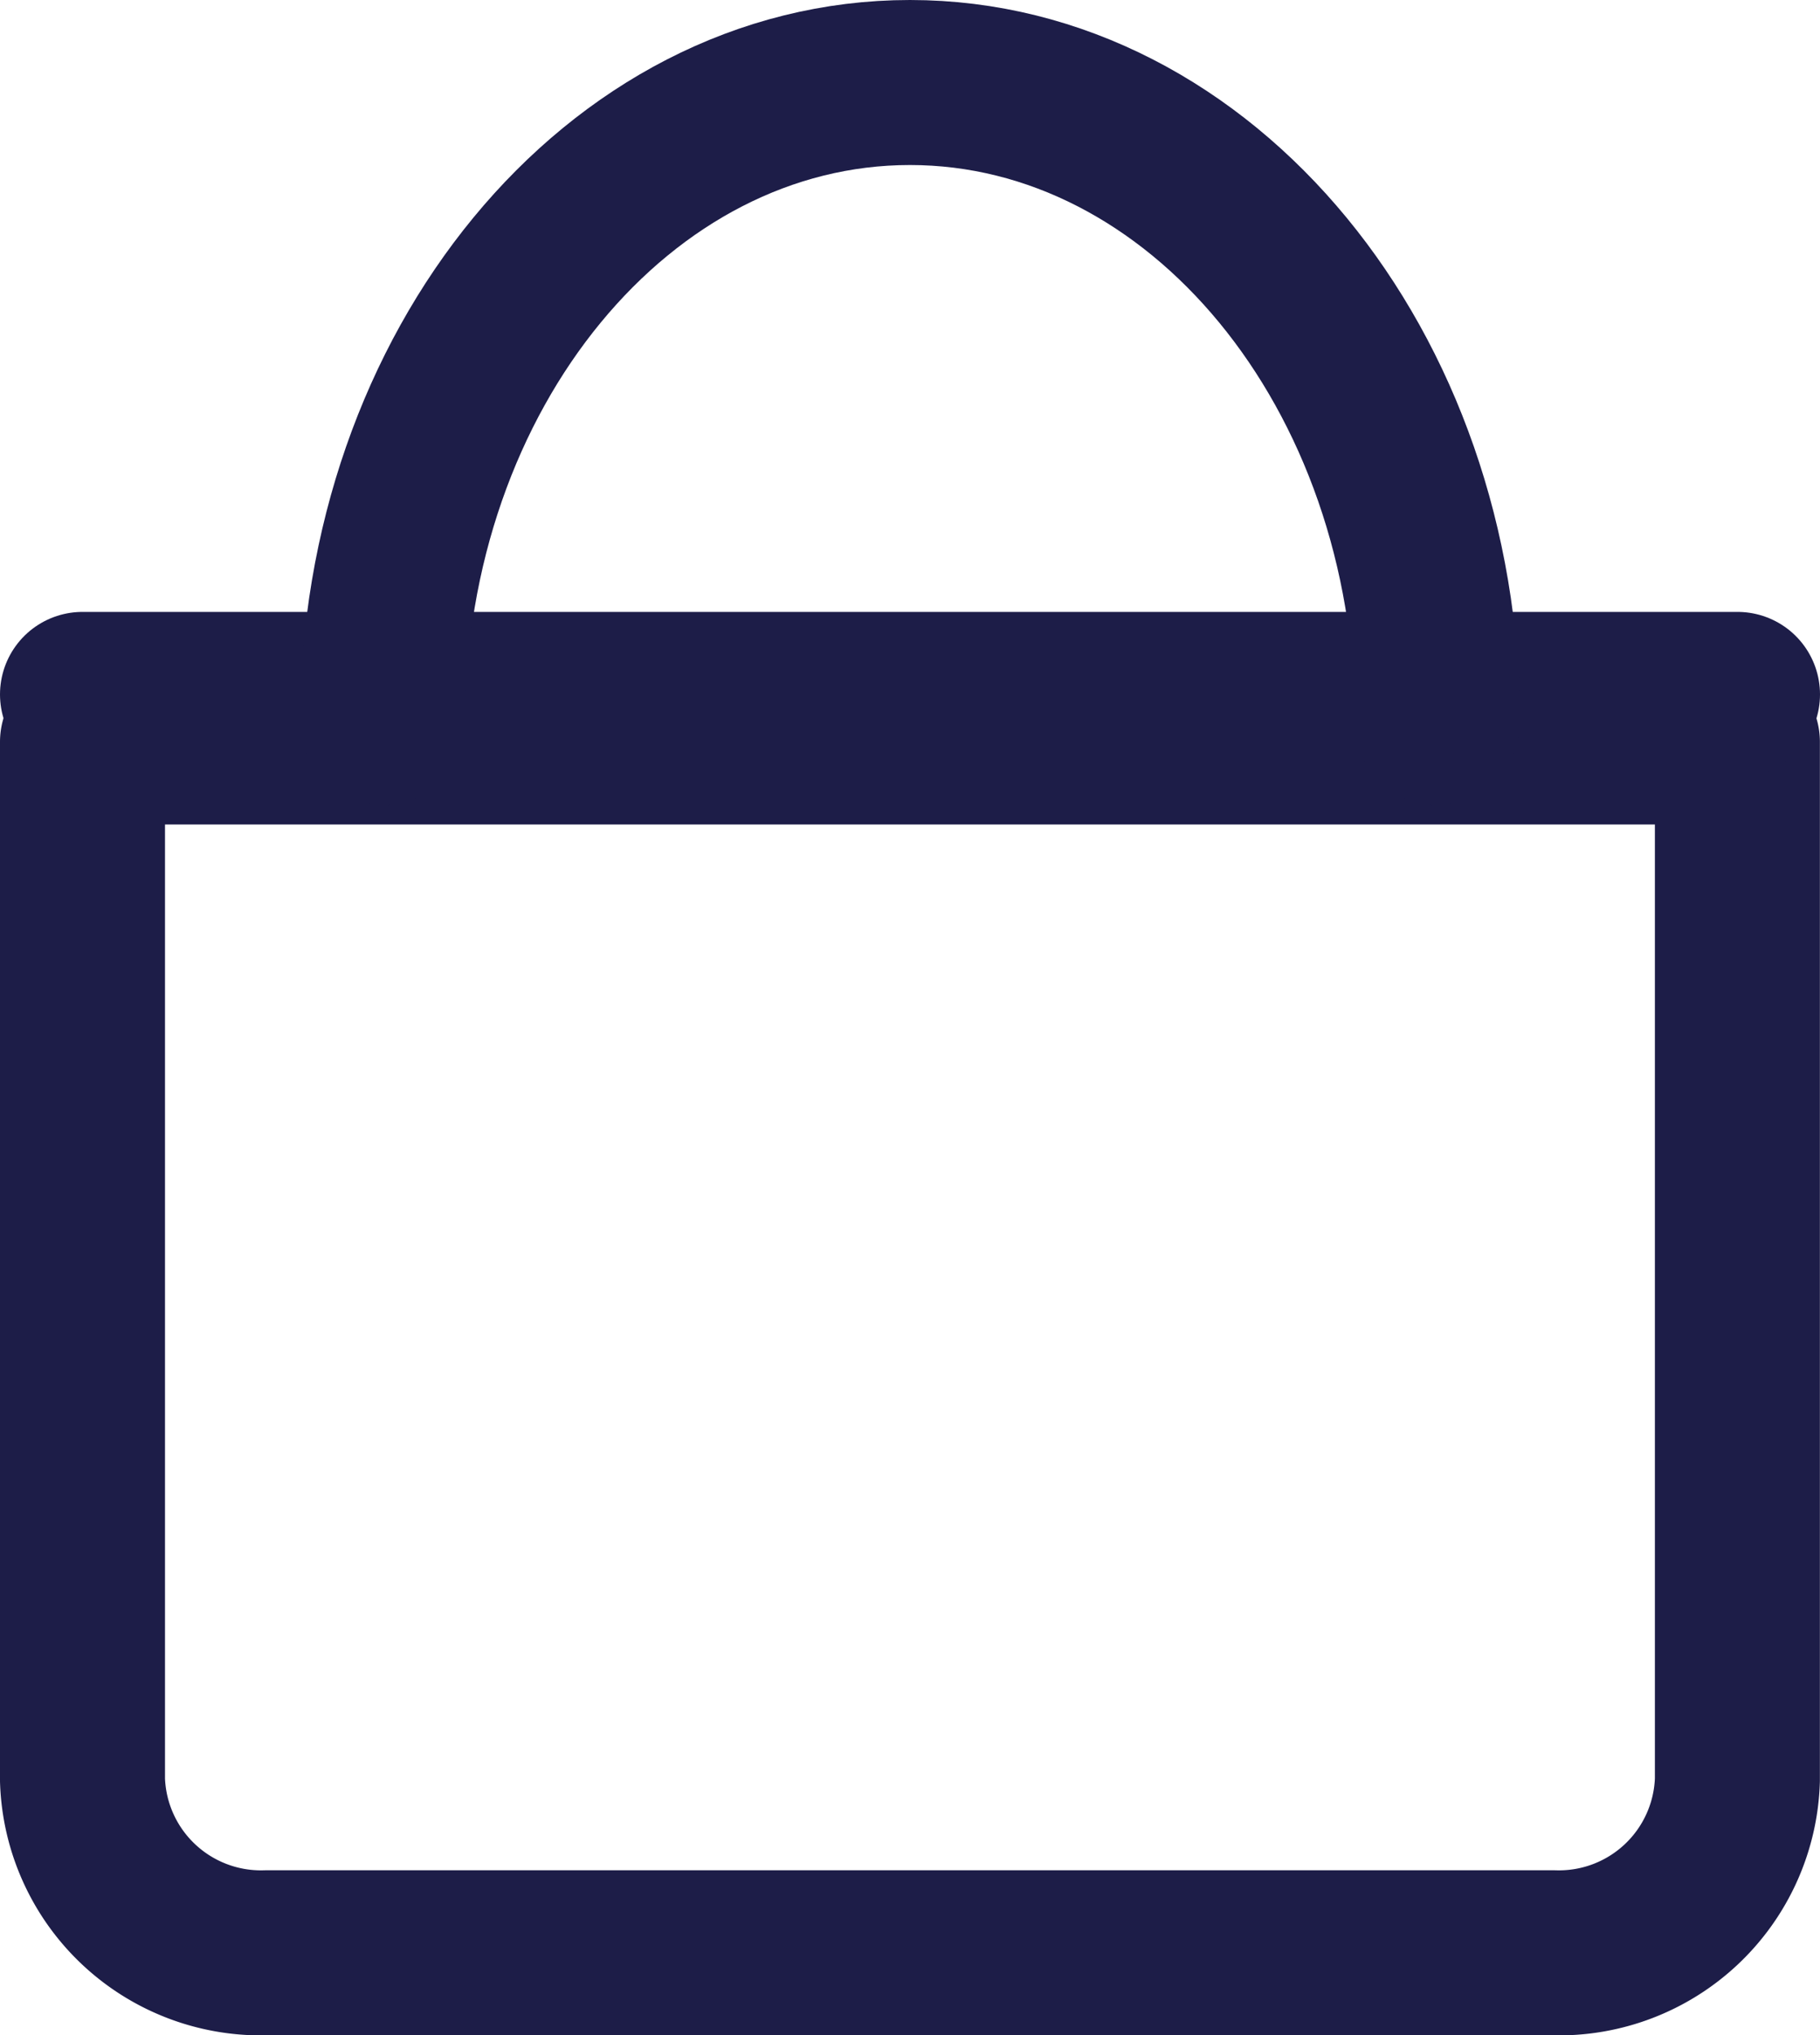 <svg xmlns="http://www.w3.org/2000/svg" width="16.545" height="18.5" viewBox="0 0 16.545 18.5"><defs><style>.a{fill:none;stroke:#1d1d48;stroke-linecap:round;stroke-linejoin:round;stroke-width:1.5px;}</style></defs><g transform="translate(-1161.75 -72.928)"><path class="a" d="M4.5,8.672v9.437a1.623,1.623,0,0,0,1.672,1.569h11.7a1.623,1.623,0,0,0,1.672-1.569V8.672Z" transform="translate(1158 71)"/><path class="a" d="M4.5,9H19.545" transform="translate(1158 70.24)"/><path class="a" d="M21.589,20.822c0-3.215-2.147-5.822-4.795-5.822S12,17.607,12,20.822" transform="translate(1153.228 58.678)"/></g></svg>